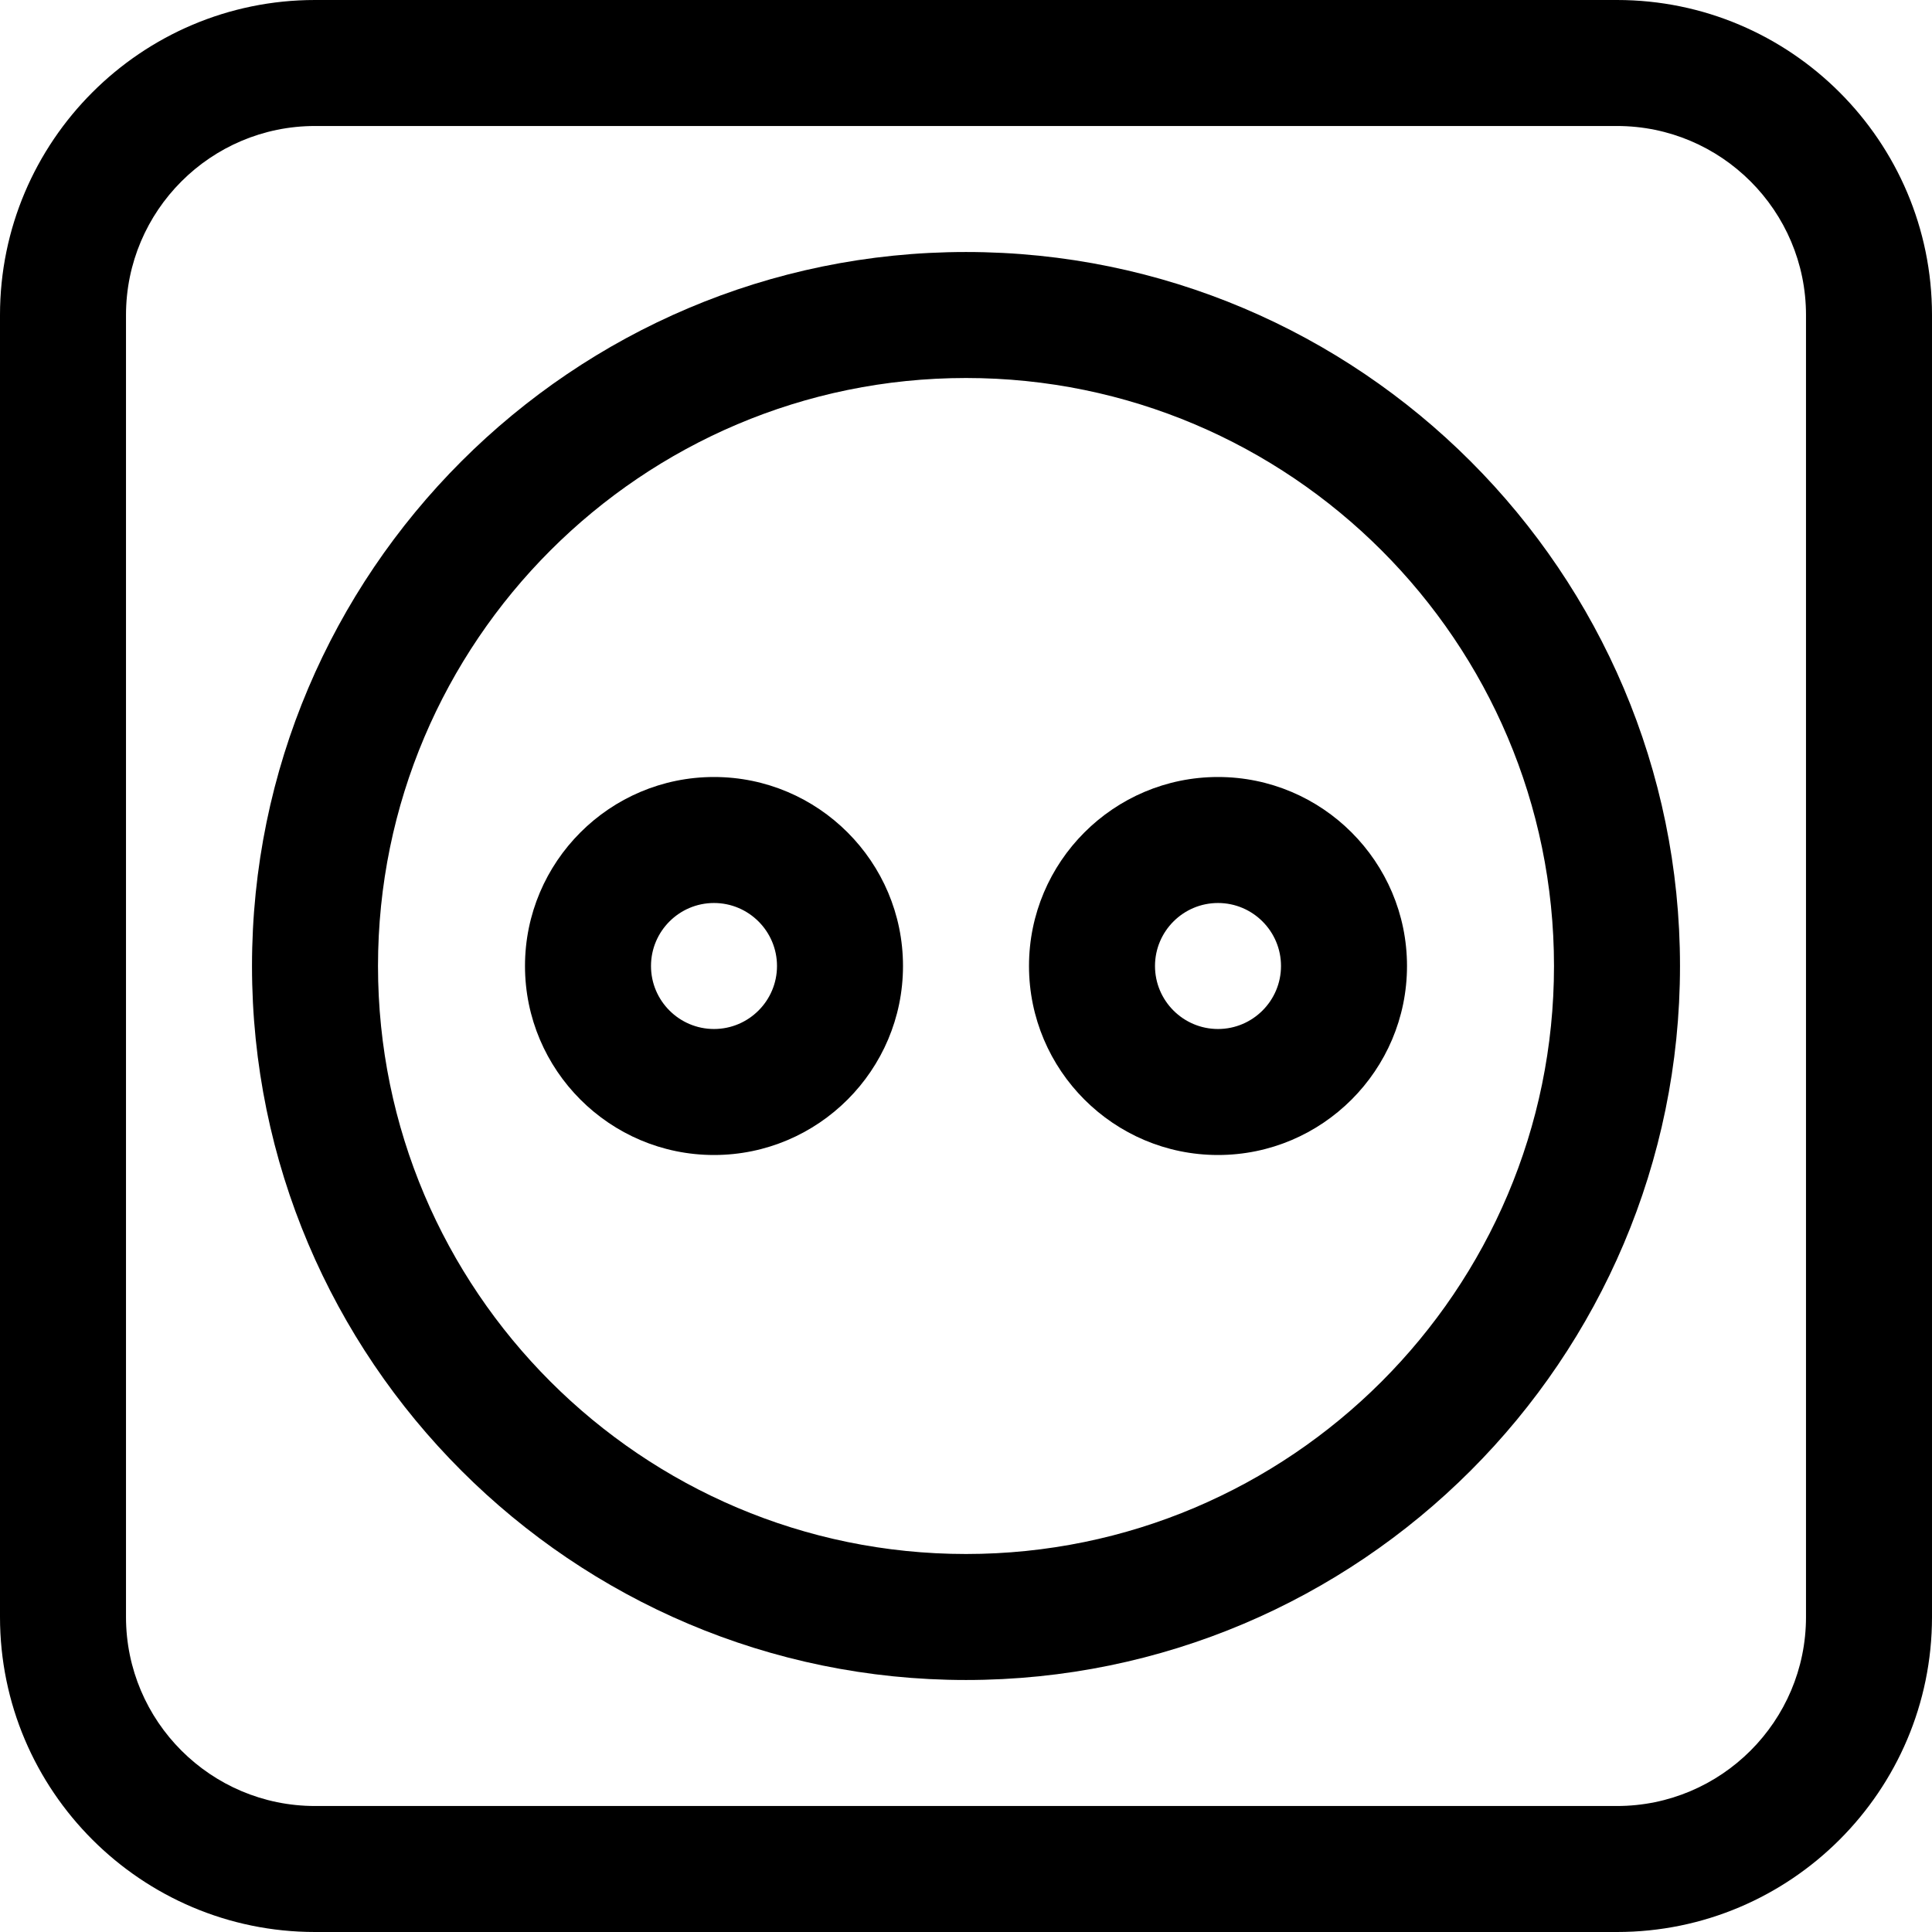 <?xml version="1.0" encoding="iso-8859-1"?>
<!-- Uploaded to: SVG Repo, www.svgrepo.com, Generator: SVG Repo Mixer Tools -->
<svg fill="#000000" height="800px" width="800px" version="1.1" id="Layer_1" xmlns="http://www.w3.org/2000/svg" xmlns:xlink="http://www.w3.org/1999/xlink" 
	 viewBox="0 0 512 512" xml:space="preserve">
<g>
	<g>
		<path d="M428.522,0H83.478C37.448,0,0,37.448,0,83.478v345.043C0,474.552,37.448,512,83.478,512h345.043
			c46.03,0,83.478-37.448,83.478-83.478V83.478C512,37.448,474.552,0,428.522,0z M478.609,428.522
			c0,27.618-22.469,50.087-50.087,50.087H83.478c-27.618,0-50.087-22.469-50.087-50.087V83.478
			c0-27.618,22.469-50.087,50.087-50.087h345.043c27.618,0,50.087,22.469,50.087,50.087V428.522z"/>
	</g>
</g>
<g>
	<g>
		<path d="M189.217,205.913c-27.618,0-50.087,22.469-50.087,50.087c0,27.618,22.469,50.087,50.087,50.087
			c27.618,0,50.087-22.469,50.087-50.087C239.304,228.382,216.835,205.913,189.217,205.913z M189.217,272.696
			c-9.206,0-16.696-7.49-16.696-16.696c0-9.206,7.49-16.696,16.696-16.696s16.696,7.49,16.696,16.696
			C205.913,265.206,198.423,272.696,189.217,272.696z"/>
	</g>
</g>
<g>
	<g>
		<path d="M322.783,205.913c-27.618,0-50.087,22.469-50.087,50.087c0,27.618,22.469,50.087,50.087,50.087S372.87,283.618,372.87,256
			C372.87,228.382,350.401,205.913,322.783,205.913z M322.783,272.696c-9.206,0-16.696-7.49-16.696-16.696
			c0-9.206,7.49-16.696,16.696-16.696c9.206,0,16.696,7.49,16.696,16.696C339.478,265.206,331.989,272.696,322.783,272.696z"/>
	</g>
</g>
<g>
	<g>
		<path d="M256,66.783C151.666,66.783,66.783,151.666,66.783,256S151.666,445.217,256,445.217S445.217,360.334,445.217,256
			S360.334,66.783,256,66.783z M256,411.826c-85.922,0-155.826-69.904-155.826-155.826S170.077,100.174,256,100.174
			S411.826,170.077,411.826,256S341.923,411.826,256,411.826z"/>
	</g>
</g>
</svg>